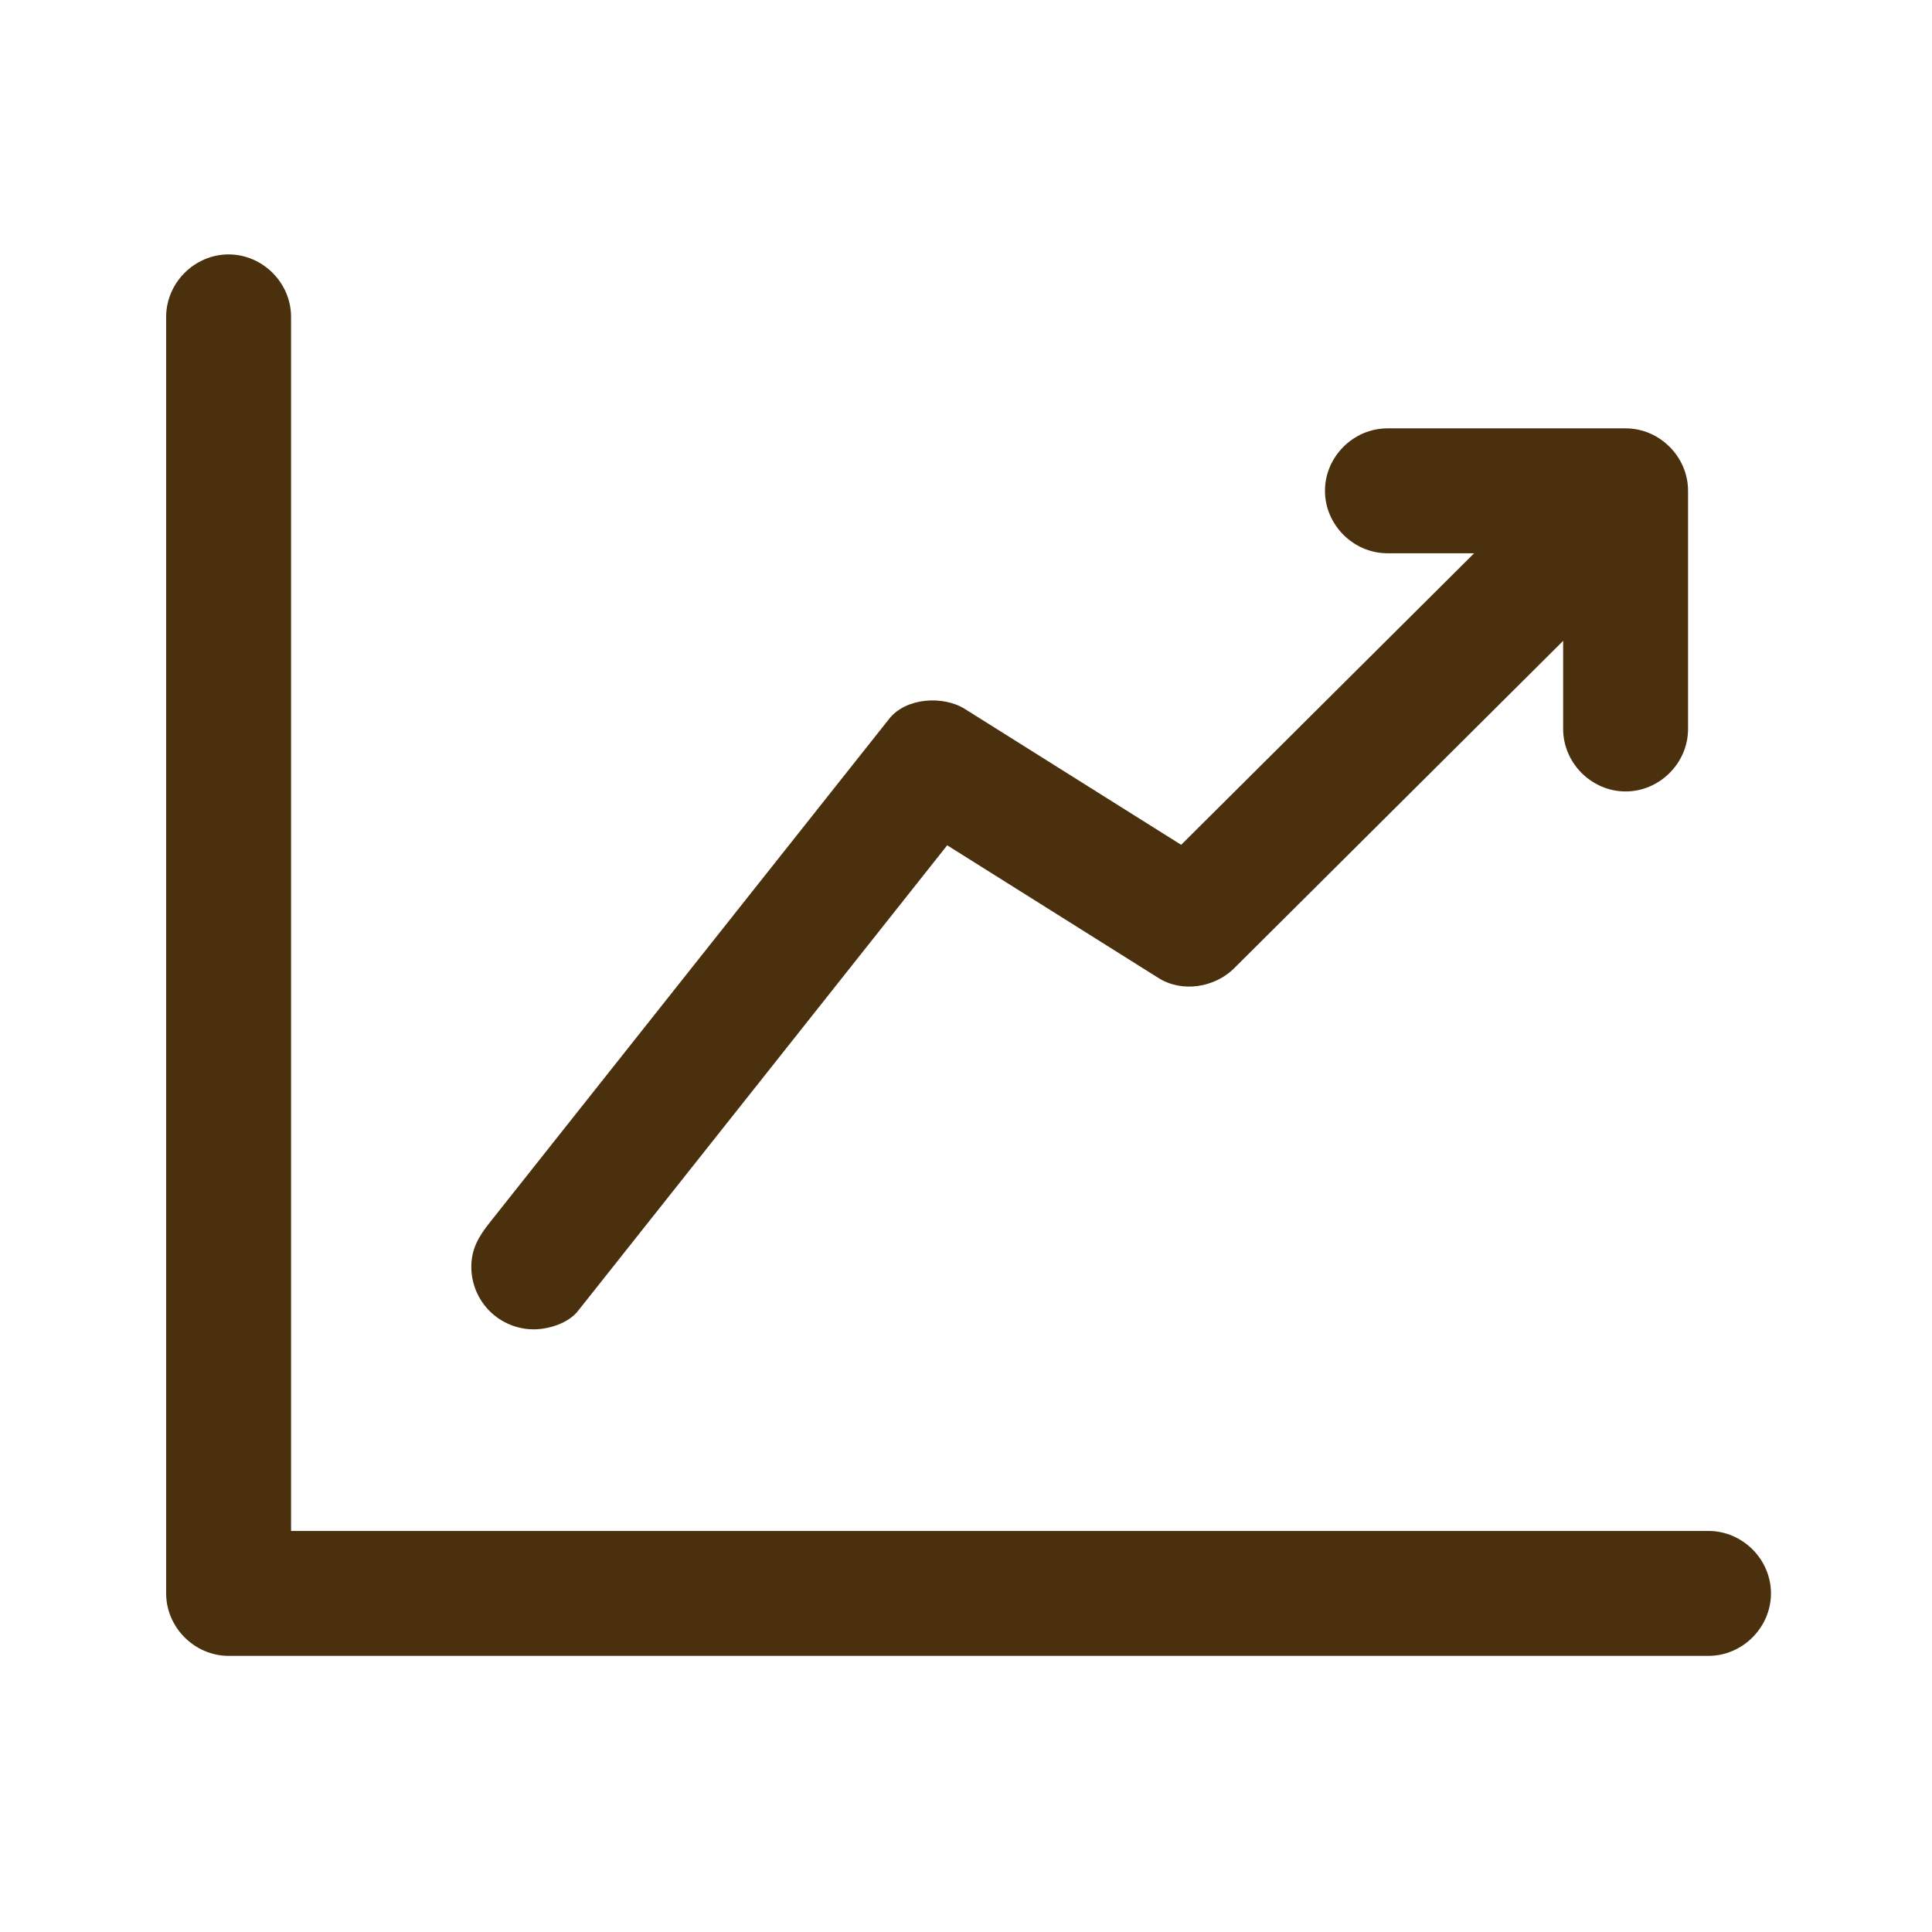 <svg width="60" height="60" viewBox="0 0 60 60" fill="none" xmlns="http://www.w3.org/2000/svg">
<path d="M53.06 47.545C52.001 47.545 50.942 47.545 49.883 47.545C47.214 47.545 44.545 47.545 41.876 47.545C38.359 47.545 34.842 47.545 31.325 47.545C27.722 47.545 24.12 47.545 20.517 47.545C17.591 47.545 14.665 47.545 11.738 47.545C10.251 47.545 8.763 47.545 7.275 47.545C7.217 47.545 7.158 47.545 7.099 47.545C7.746 48.191 8.392 48.838 9.039 49.484C9.039 48.28 9.039 47.076 9.039 45.872C9.039 42.942 9.039 40.013 9.039 37.083C9.039 33.452 9.039 29.821 9.039 26.19C9.039 22.882 9.039 19.573 9.039 16.265C9.039 14.303 9.039 12.341 9.039 10.379C9.039 10.199 9.039 10.02 9.039 9.84C9.039 8.783 8.157 7.901 7.099 7.901C6.042 7.901 5.16 8.783 5.16 9.84C5.16 11.044 5.16 12.248 5.16 13.453C5.16 16.382 5.16 19.312 5.16 22.241C5.16 25.872 5.16 29.503 5.16 33.135C5.16 36.443 5.16 39.752 5.16 43.06C5.16 45.022 5.16 46.984 5.16 48.946C5.16 49.125 5.16 49.305 5.16 49.484C5.16 50.541 6.042 51.424 7.099 51.424C8.158 51.424 9.217 51.424 10.277 51.424C12.946 51.424 15.615 51.424 18.284 51.424C21.8 51.424 25.317 51.424 28.834 51.424C32.437 51.424 36.039 51.424 39.642 51.424C42.568 51.424 45.495 51.424 48.421 51.424C49.909 51.424 51.396 51.424 52.884 51.424C52.943 51.424 53.001 51.424 53.06 51.424C54.117 51.424 54.999 50.541 54.999 49.484C54.999 48.427 54.117 47.545 53.06 47.545Z" fill="#4A300D"/>
<path d="M17.947 40.716C19.225 39.104 20.503 37.492 21.782 35.88C23.944 33.153 26.106 30.426 28.269 27.699C28.965 26.82 29.662 25.942 30.358 25.063C29.575 25.165 28.792 25.266 28.008 25.367C30.348 26.836 32.687 28.305 35.026 29.775C35.343 29.974 35.661 30.174 35.978 30.373C36.715 30.836 37.725 30.67 38.328 30.07C39.833 28.572 41.338 27.075 42.843 25.577C45.26 23.172 47.677 20.767 50.094 18.361C50.674 17.784 51.254 17.206 51.835 16.629C52.584 15.883 52.58 14.632 51.835 13.886C51.086 13.138 49.841 13.141 49.092 13.886C47.587 15.384 46.083 16.881 44.578 18.379C42.161 20.784 39.744 23.189 37.327 25.595C36.746 26.172 36.166 26.75 35.586 27.327C36.369 27.226 37.152 27.125 37.936 27.024C35.597 25.555 33.258 24.085 30.918 22.616C30.601 22.416 30.283 22.217 29.966 22.018C29.294 21.595 28.137 21.663 27.616 22.321C26.338 23.933 25.06 25.545 23.781 27.157C21.619 29.884 19.457 32.611 17.294 35.338C16.598 36.216 15.901 37.095 15.205 37.973C14.87 38.395 14.637 38.783 14.637 39.345C14.637 39.857 14.843 40.354 15.205 40.716C15.567 41.078 16.064 41.284 16.576 41.284C17.038 41.284 17.646 41.096 17.947 40.716Z" fill="#4A300D"/>
<path d="M43.088 17.182C45.553 17.182 48.019 17.182 50.484 17.182C50.484 17.182 50.484 17.182 50.485 17.182C49.838 16.535 49.192 15.889 48.545 15.242C48.545 17.708 48.545 20.173 48.545 22.639C48.545 22.639 48.545 22.639 48.545 22.639C48.545 23.697 49.428 24.579 50.485 24.579C51.542 24.579 52.424 23.697 52.424 22.639C52.424 20.174 52.424 17.709 52.424 15.243C52.424 15.243 52.424 15.243 52.424 15.242C52.424 14.185 51.542 13.303 50.485 13.303C48.019 13.303 45.554 13.303 43.088 13.303C43.088 13.303 43.088 13.303 43.088 13.303C42.031 13.303 41.148 14.185 41.148 15.242C41.148 16.3 42.031 17.182 43.088 17.182Z" fill="#4A300D"/>
</svg>
